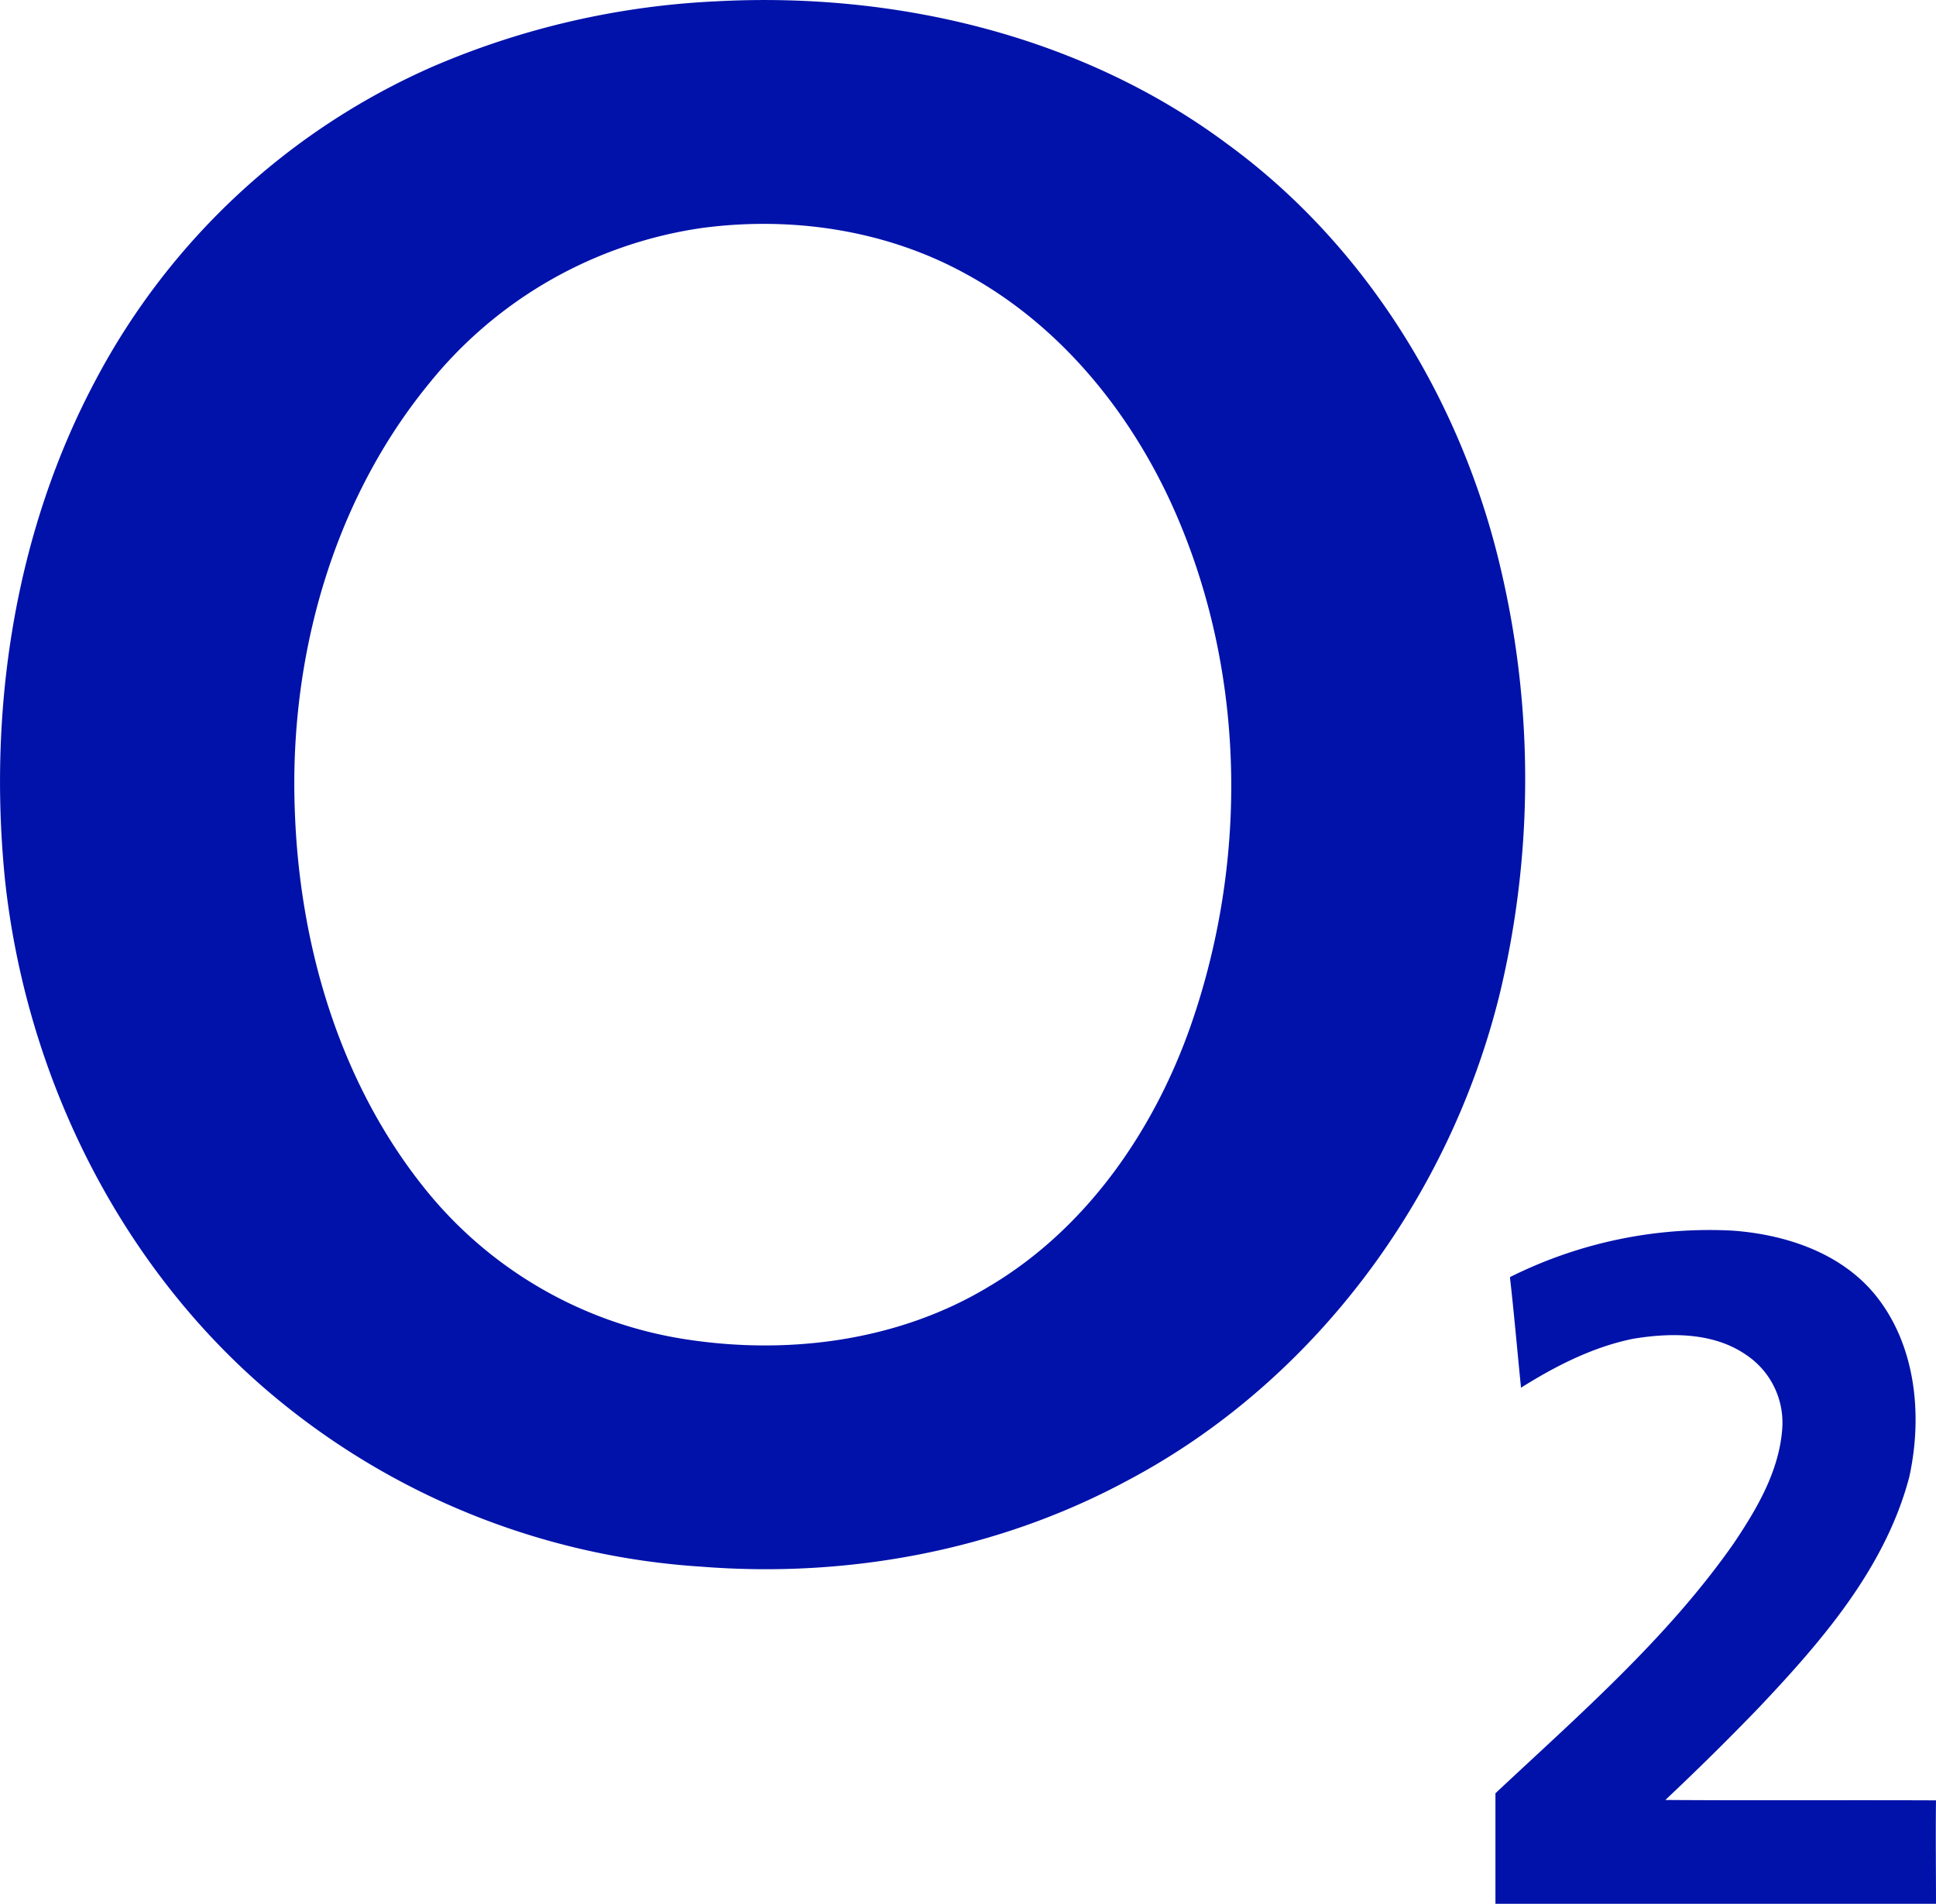<svg xmlns="http://www.w3.org/2000/svg" viewBox="0 0 305.81 300.77"><defs><style>.cls-1{fill:#0112aa;}</style></defs><g data-name="Capa 2"><path d="M113.1.21c28.39-1.53 57.81 5.42 80.82 22.58 22 16.08 37 40.69 43.14 67.09a145 145 0 0 1-.16 67.12c-7.92 32.3-29.38 61.41-59 77-20.37 10.94-44 15.32-67 13.51a117 117 0 0 1-69.3-28.35C18.34 198.94 4.06 169.42.79 139c-2.72-26.93 1.52-54.91 14.29-78.9a110.41 110.41 0 0 1 53.19-49.54A128.34 128.34 0 0 1 113.1.21zM111 36a67.74 67.74 0 0 0-43.3 24.68c-15.23 18.65-22 43.27-21.14 67.11.69 21.35 7 43.1 20.49 59.92a65.59 65.59 0 0 0 40.68 23.78c16.47 2.67 34.14.46 48.56-8.29 15.34-9.11 26-24.6 31.81-41.21 8.92-25.61 8.68-54.59-1.87-79.69-6.75-16.1-18.23-30.67-33.74-39.07-12.56-6.9-27.35-9.09-41.49-7.23zm127.51 165.76a70.36 70.36 0 0 1 35.25-7.34c8.31.62 17 3.49 22.44 10.13 6.45 7.94 7.52 19.06 5.39 28.78-3.78 14.36-13.8 25.91-23.78 36.46-4.82 5-9.72 9.83-14.75 14.57 14.25.1 28.5 0 42.75.06-.07 5.44 0 10.89 0 16.34h-69.59V283.3c13.26-12.43 27.16-24.49 37.64-39.48 3.66-5.45 7.17-11.4 7.66-18.09a12.87 12.87 0 0 0-5.6-11.62c-5.18-3.63-11.9-3.6-17.9-2.62-6.4 1.29-12.28 4.3-17.76 7.74-.59-5.83-1.09-11.66-1.75-17.47z" class="cls-1" data-name="Layer 1"/></g></svg>